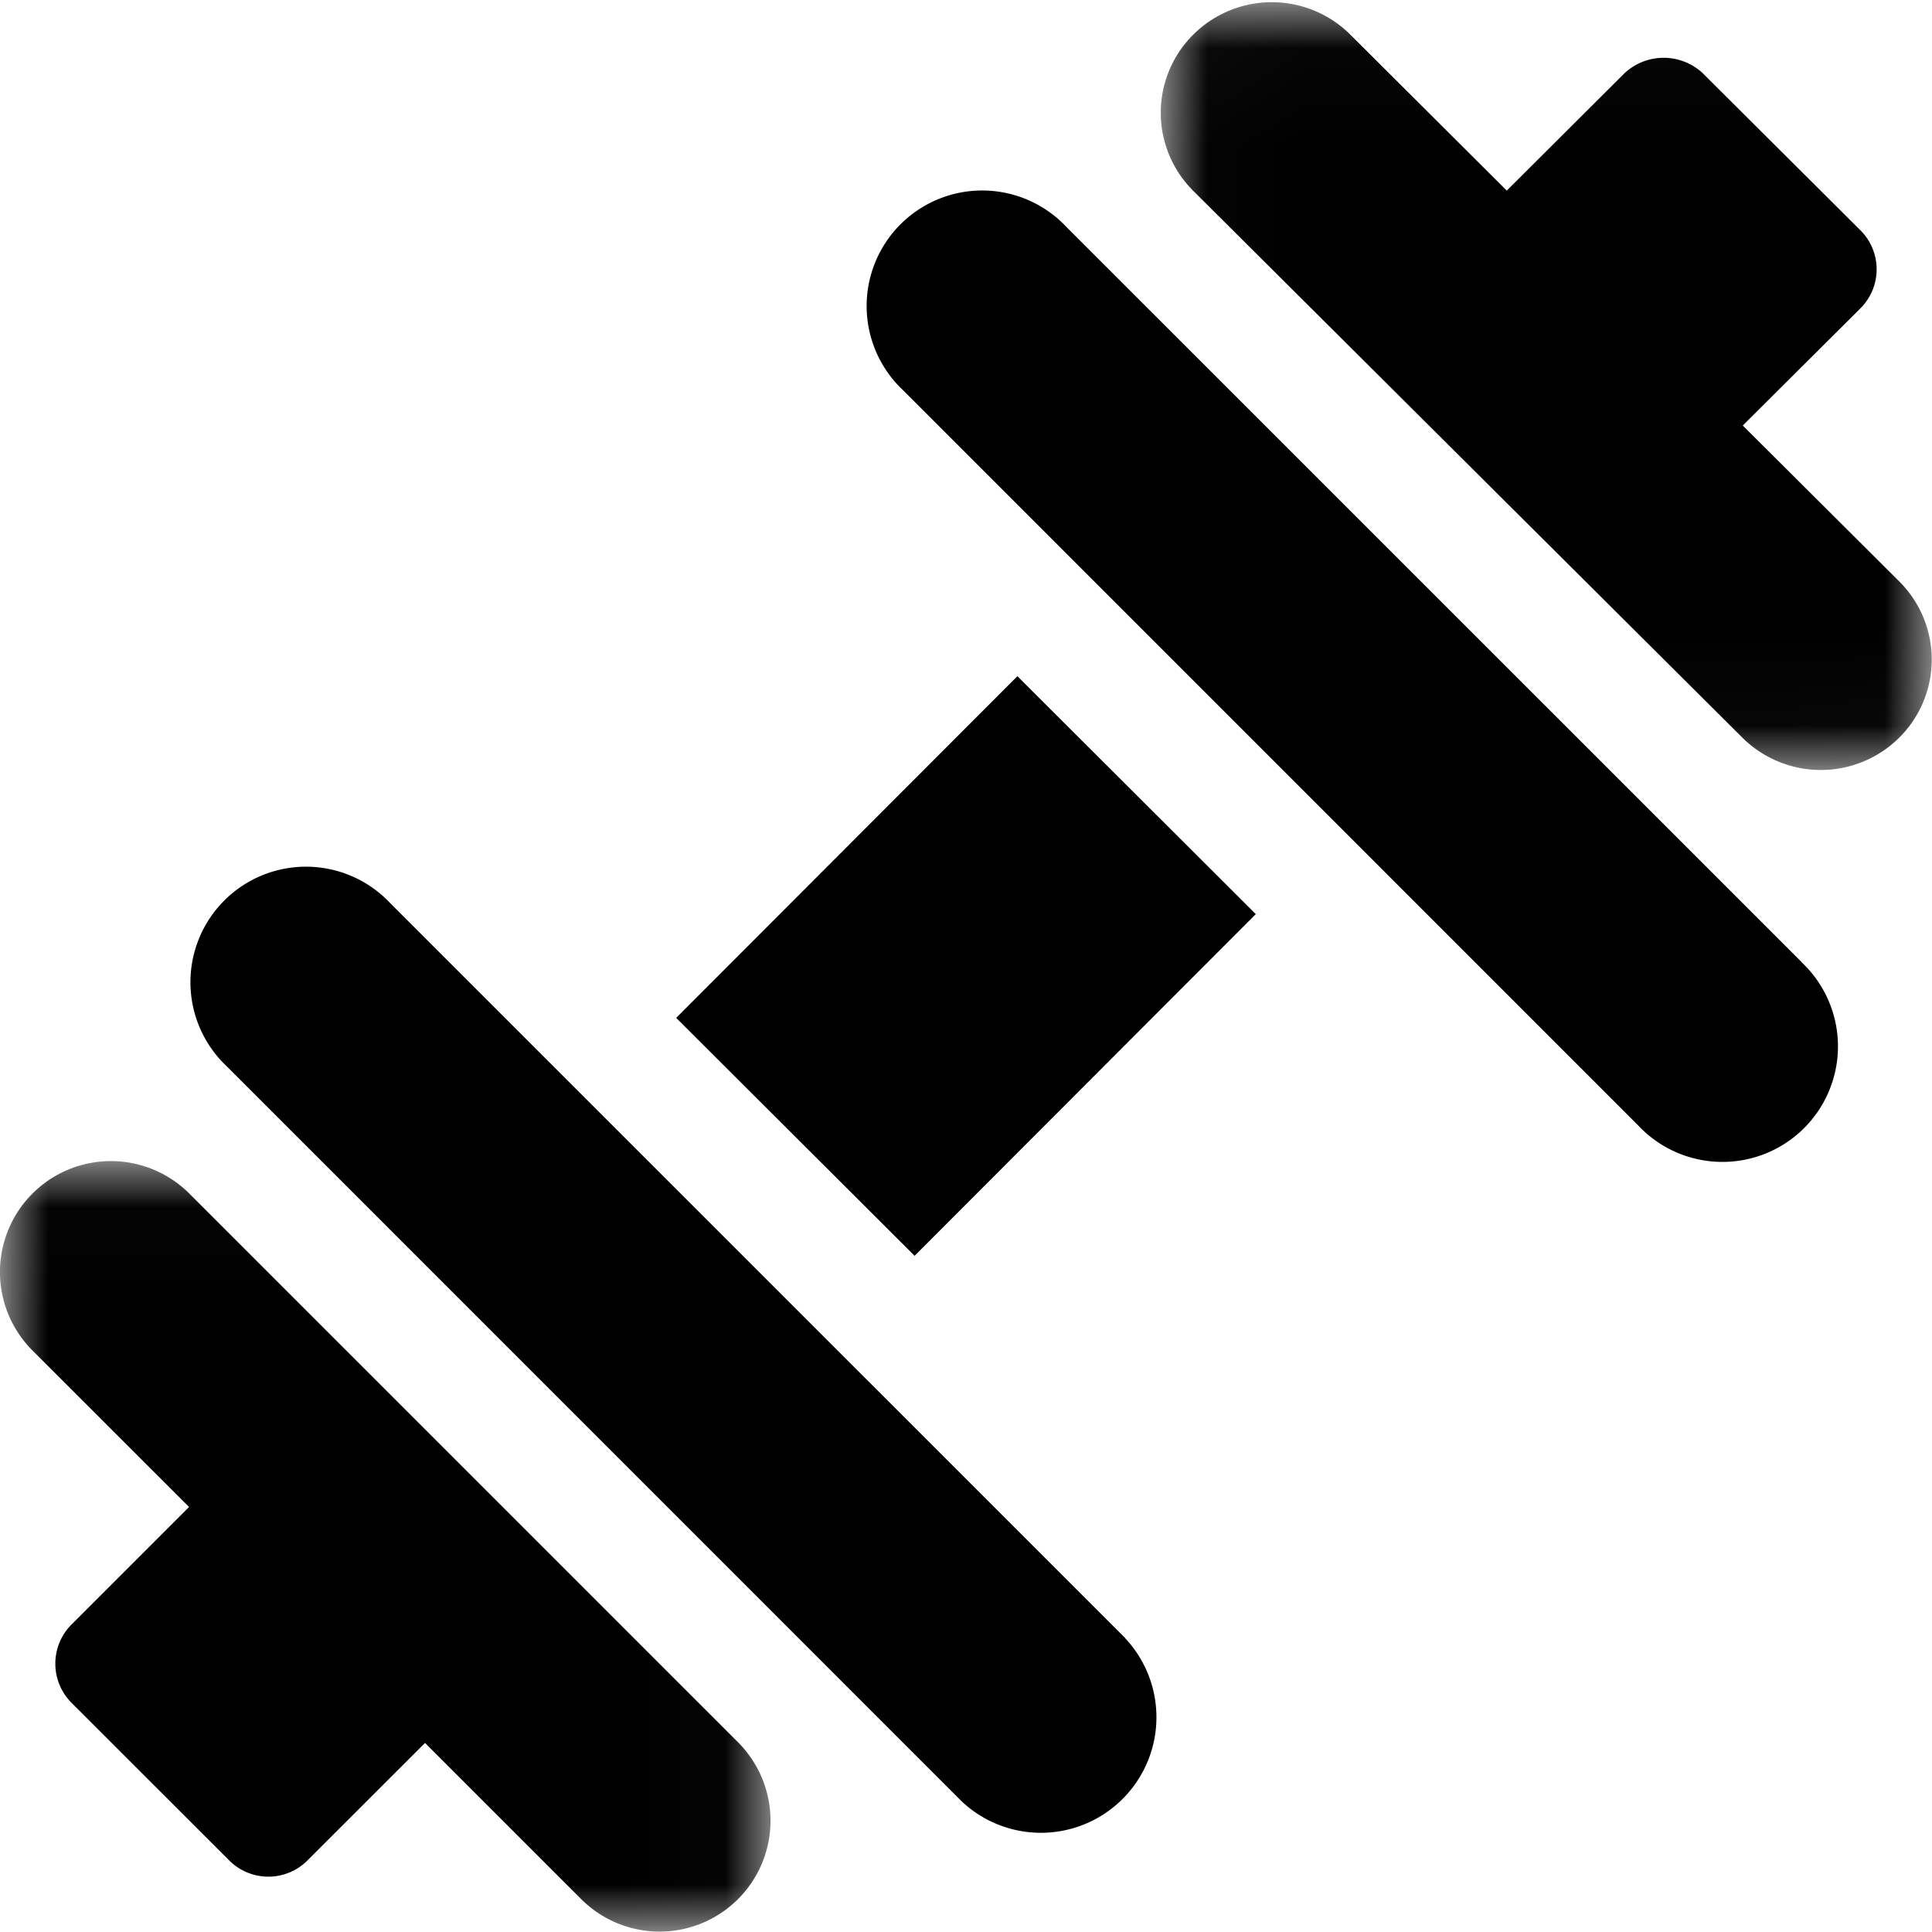 <svg width="20" height="20" fill="none" xmlns="http://www.w3.org/2000/svg"><mask id="a" maskUnits="userSpaceOnUse" x="12" y="0" width="8" height="8"><path fill-rule="evenodd" clip-rule="evenodd" d="M12.017.023h7.98v7.948h-7.98V.023z" fill="#fff"/></mask><g mask="url(#a)"><path fill-rule="evenodd" clip-rule="evenodd" d="M19.661 6.019l-1.62-1.614 1.218-1.213a.57.57 0 000-.808L17.628.759a.593.593 0 00-.812 0l-1.218 1.214-1.62-1.615a1.152 1.152 0 00-1.625 0 1.14 1.14 0 000 1.618l5.684 5.66a1.152 1.152 0 001.624 0 1.14 1.14 0 000-1.617z" fill="#000"/></g><mask id="b" maskUnits="userSpaceOnUse" x="0" y="12" width="8" height="8"><path fill-rule="evenodd" clip-rule="evenodd" d="M0 12.02h7.98V20H0v-7.98z" fill="#fff"/></mask><g mask="url(#b)"><path fill-rule="evenodd" clip-rule="evenodd" d="M7.644 18.04L1.96 12.356A1.148 1.148 0 10.336 13.98l1.621 1.62-1.216 1.216a.574.574 0 000 .812l1.631 1.63a.572.572 0 00.812 0L4.4 18.043l1.62 1.62a1.148 1.148 0 001.624-1.623z" fill="#000"/></g><path fill-rule="evenodd" clip-rule="evenodd" d="M10.532 7L7 10.537 9.468 13 13 9.463 10.532 7zM18.65 9.959L11.04 2.35a1.196 1.196 0 10-1.69 1.691l7.608 7.609a1.196 1.196 0 101.69-1.691zM11.65 16.959L4.04 9.35a1.196 1.196 0 10-1.69 1.691l7.608 7.609a1.196 1.196 0 001.69-1.691z" fill="#000"/></svg>